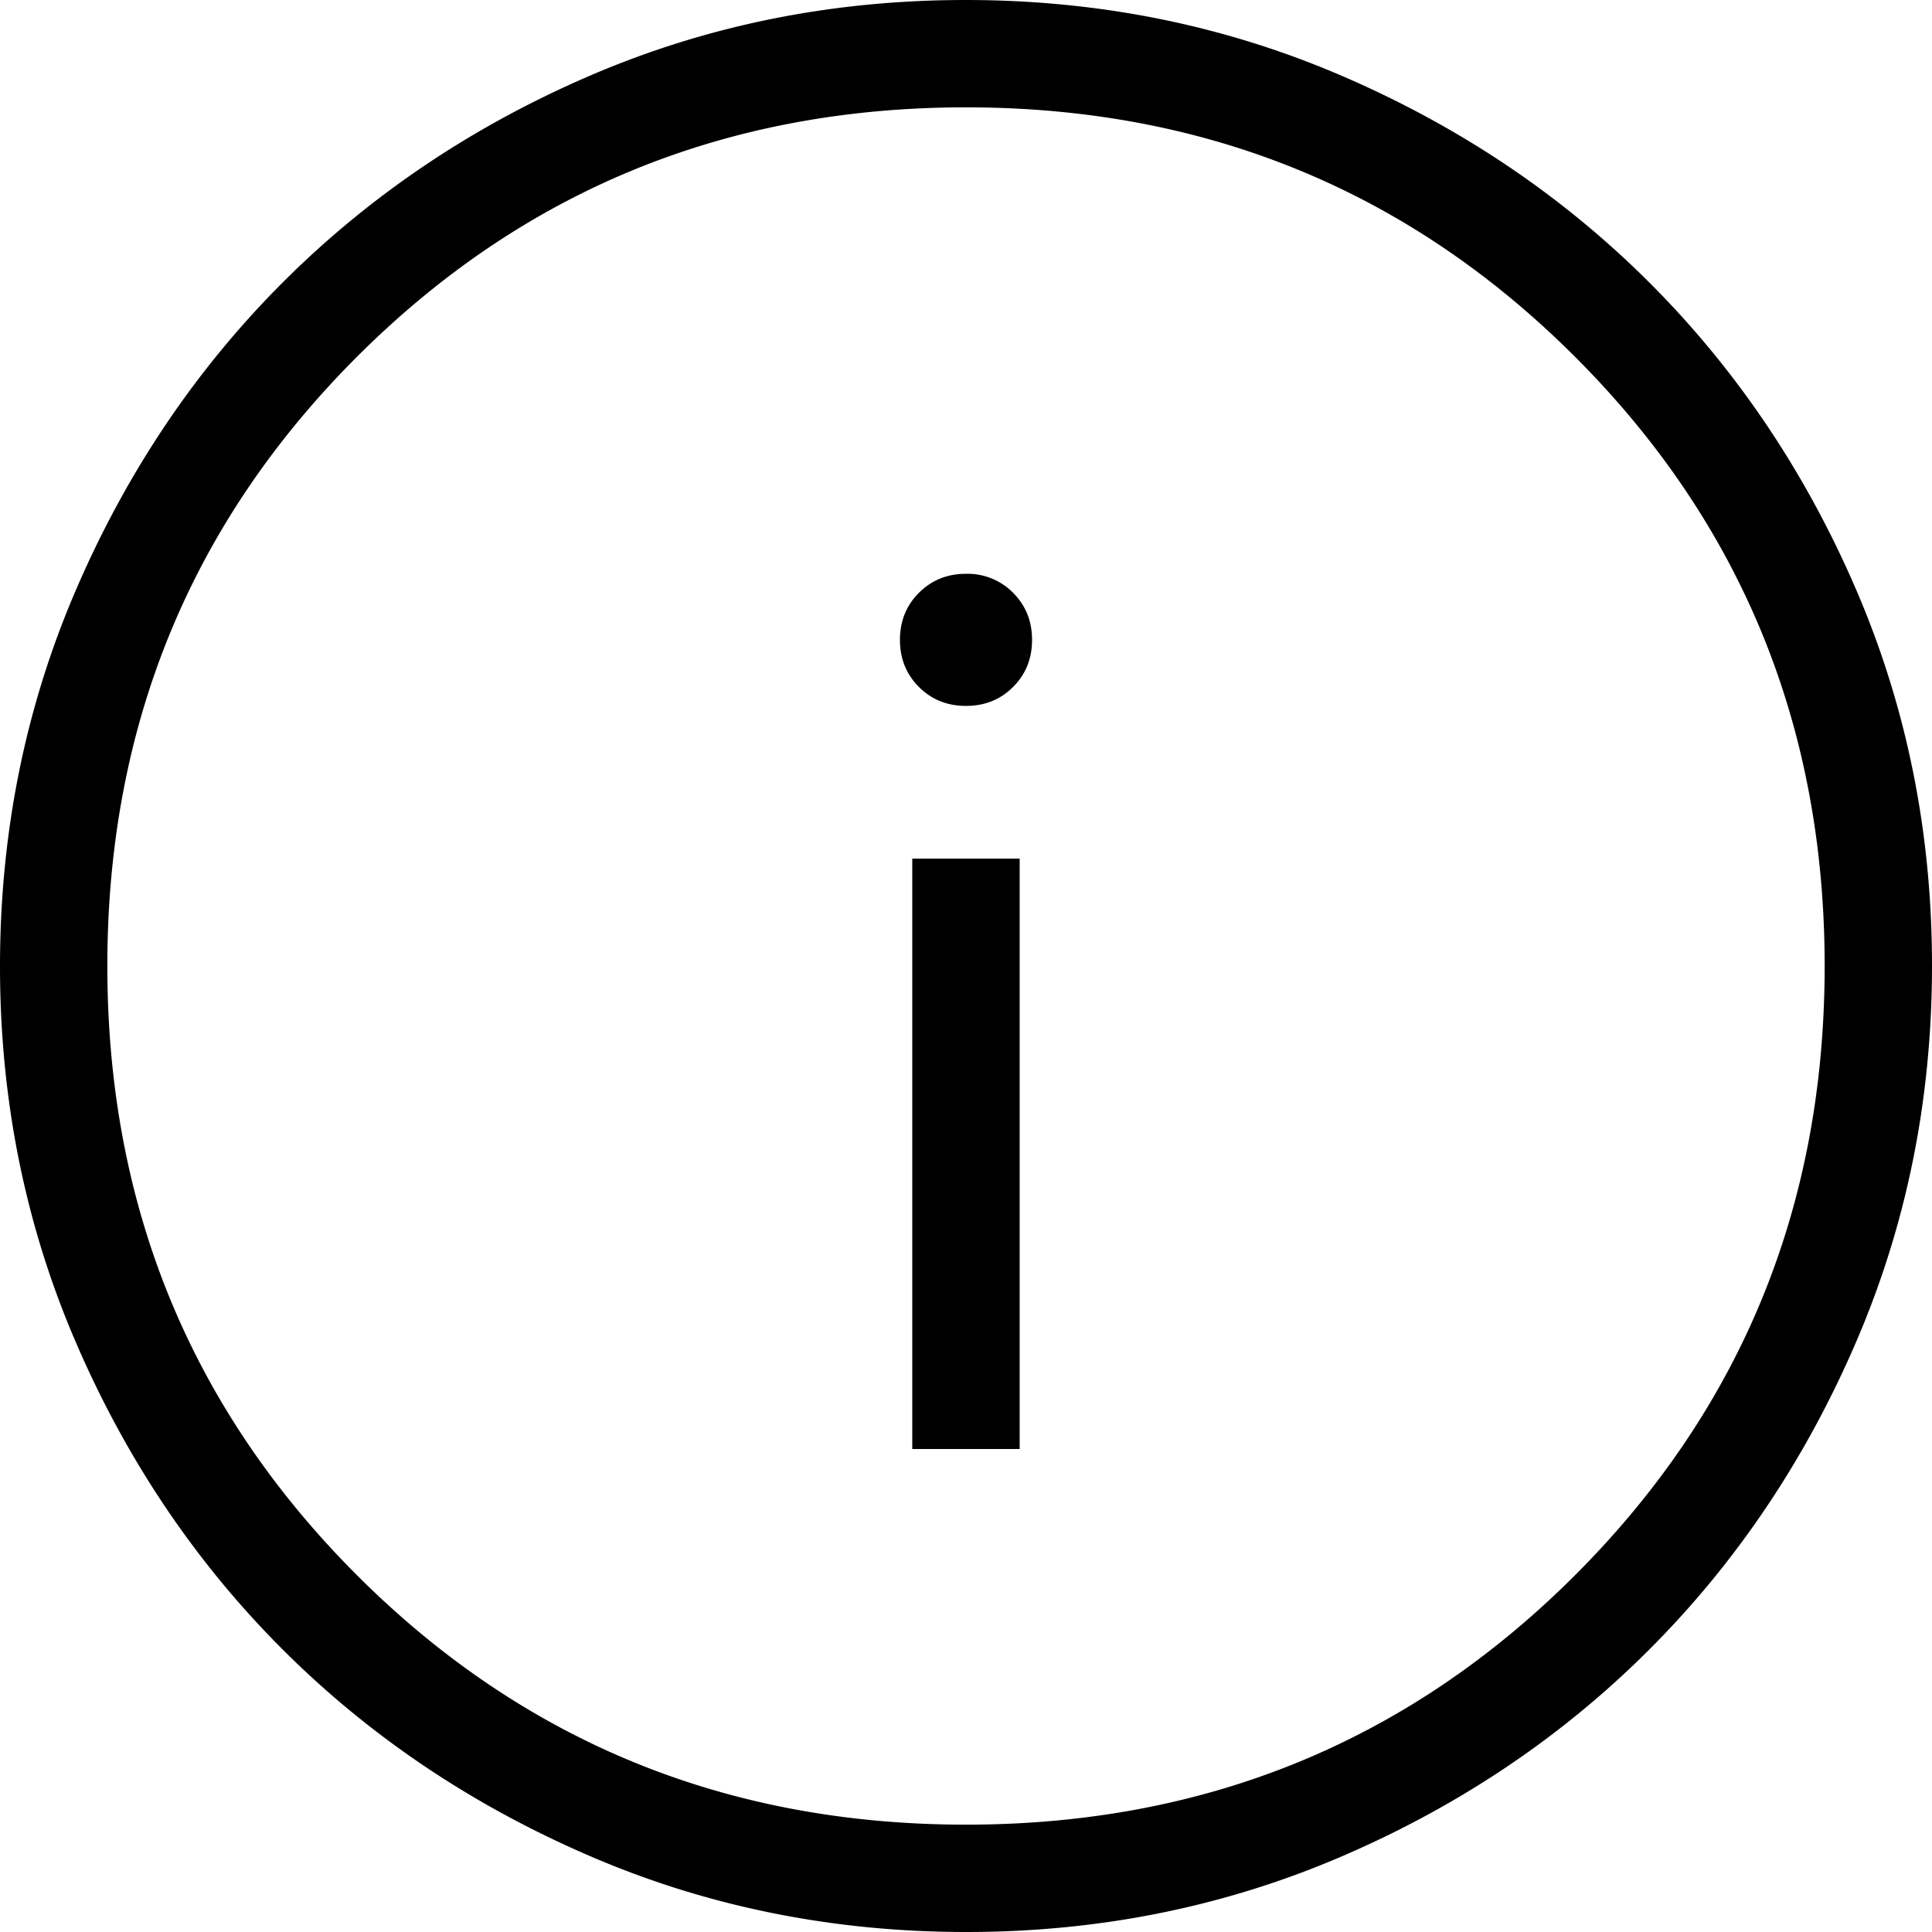 <svg xmlns="http://www.w3.org/2000/svg" width="32" height="32" fill="none"><path fill="#000" d="M15.111 24h1.778v-9.778H15.11V24ZM16 11.692c.31 0 .57-.104.78-.314.21-.21.314-.47.314-.78 0-.31-.105-.57-.314-.78a1.06 1.06 0 0 0-.78-.314c-.31 0-.57.105-.78.315-.21.21-.314.47-.314.78 0 .31.105.569.314.779.21.21.47.314.78.314ZM16.006 32c-2.213 0-4.293-.42-6.24-1.26-1.948-.84-3.642-1.979-5.083-3.418-1.441-1.44-2.582-3.132-3.422-5.078C.42 20.298 0 18.218 0 16.006c0-2.213.42-4.293 1.26-6.24.84-1.948 1.979-3.642 3.418-5.083C6.118 3.242 7.81 2.1 9.756 1.26 11.702.42 13.781 0 15.994 0s4.293.42 6.24 1.26c1.948.84 3.642 1.979 5.083 3.418 1.441 1.44 2.582 3.132 3.422 5.078.84 1.946 1.261 4.025 1.261 6.238s-.42 4.293-1.26 6.24c-.84 1.948-1.979 3.642-3.418 5.083-1.44 1.441-3.132 2.582-5.078 3.422-1.946.84-4.026 1.261-6.238 1.261ZM16 30.222c3.97 0 7.333-1.378 10.089-4.133 2.755-2.756 4.133-6.119 4.133-10.089 0-3.97-1.378-7.333-4.133-10.089C23.333 3.156 19.97 1.778 16 1.778c-3.97 0-7.333 1.378-10.089 4.133C3.156 8.667 1.778 12.03 1.778 16c0 3.97 1.378 7.333 4.133 10.089C8.667 28.844 12.03 30.222 16 30.222Z"/></svg>